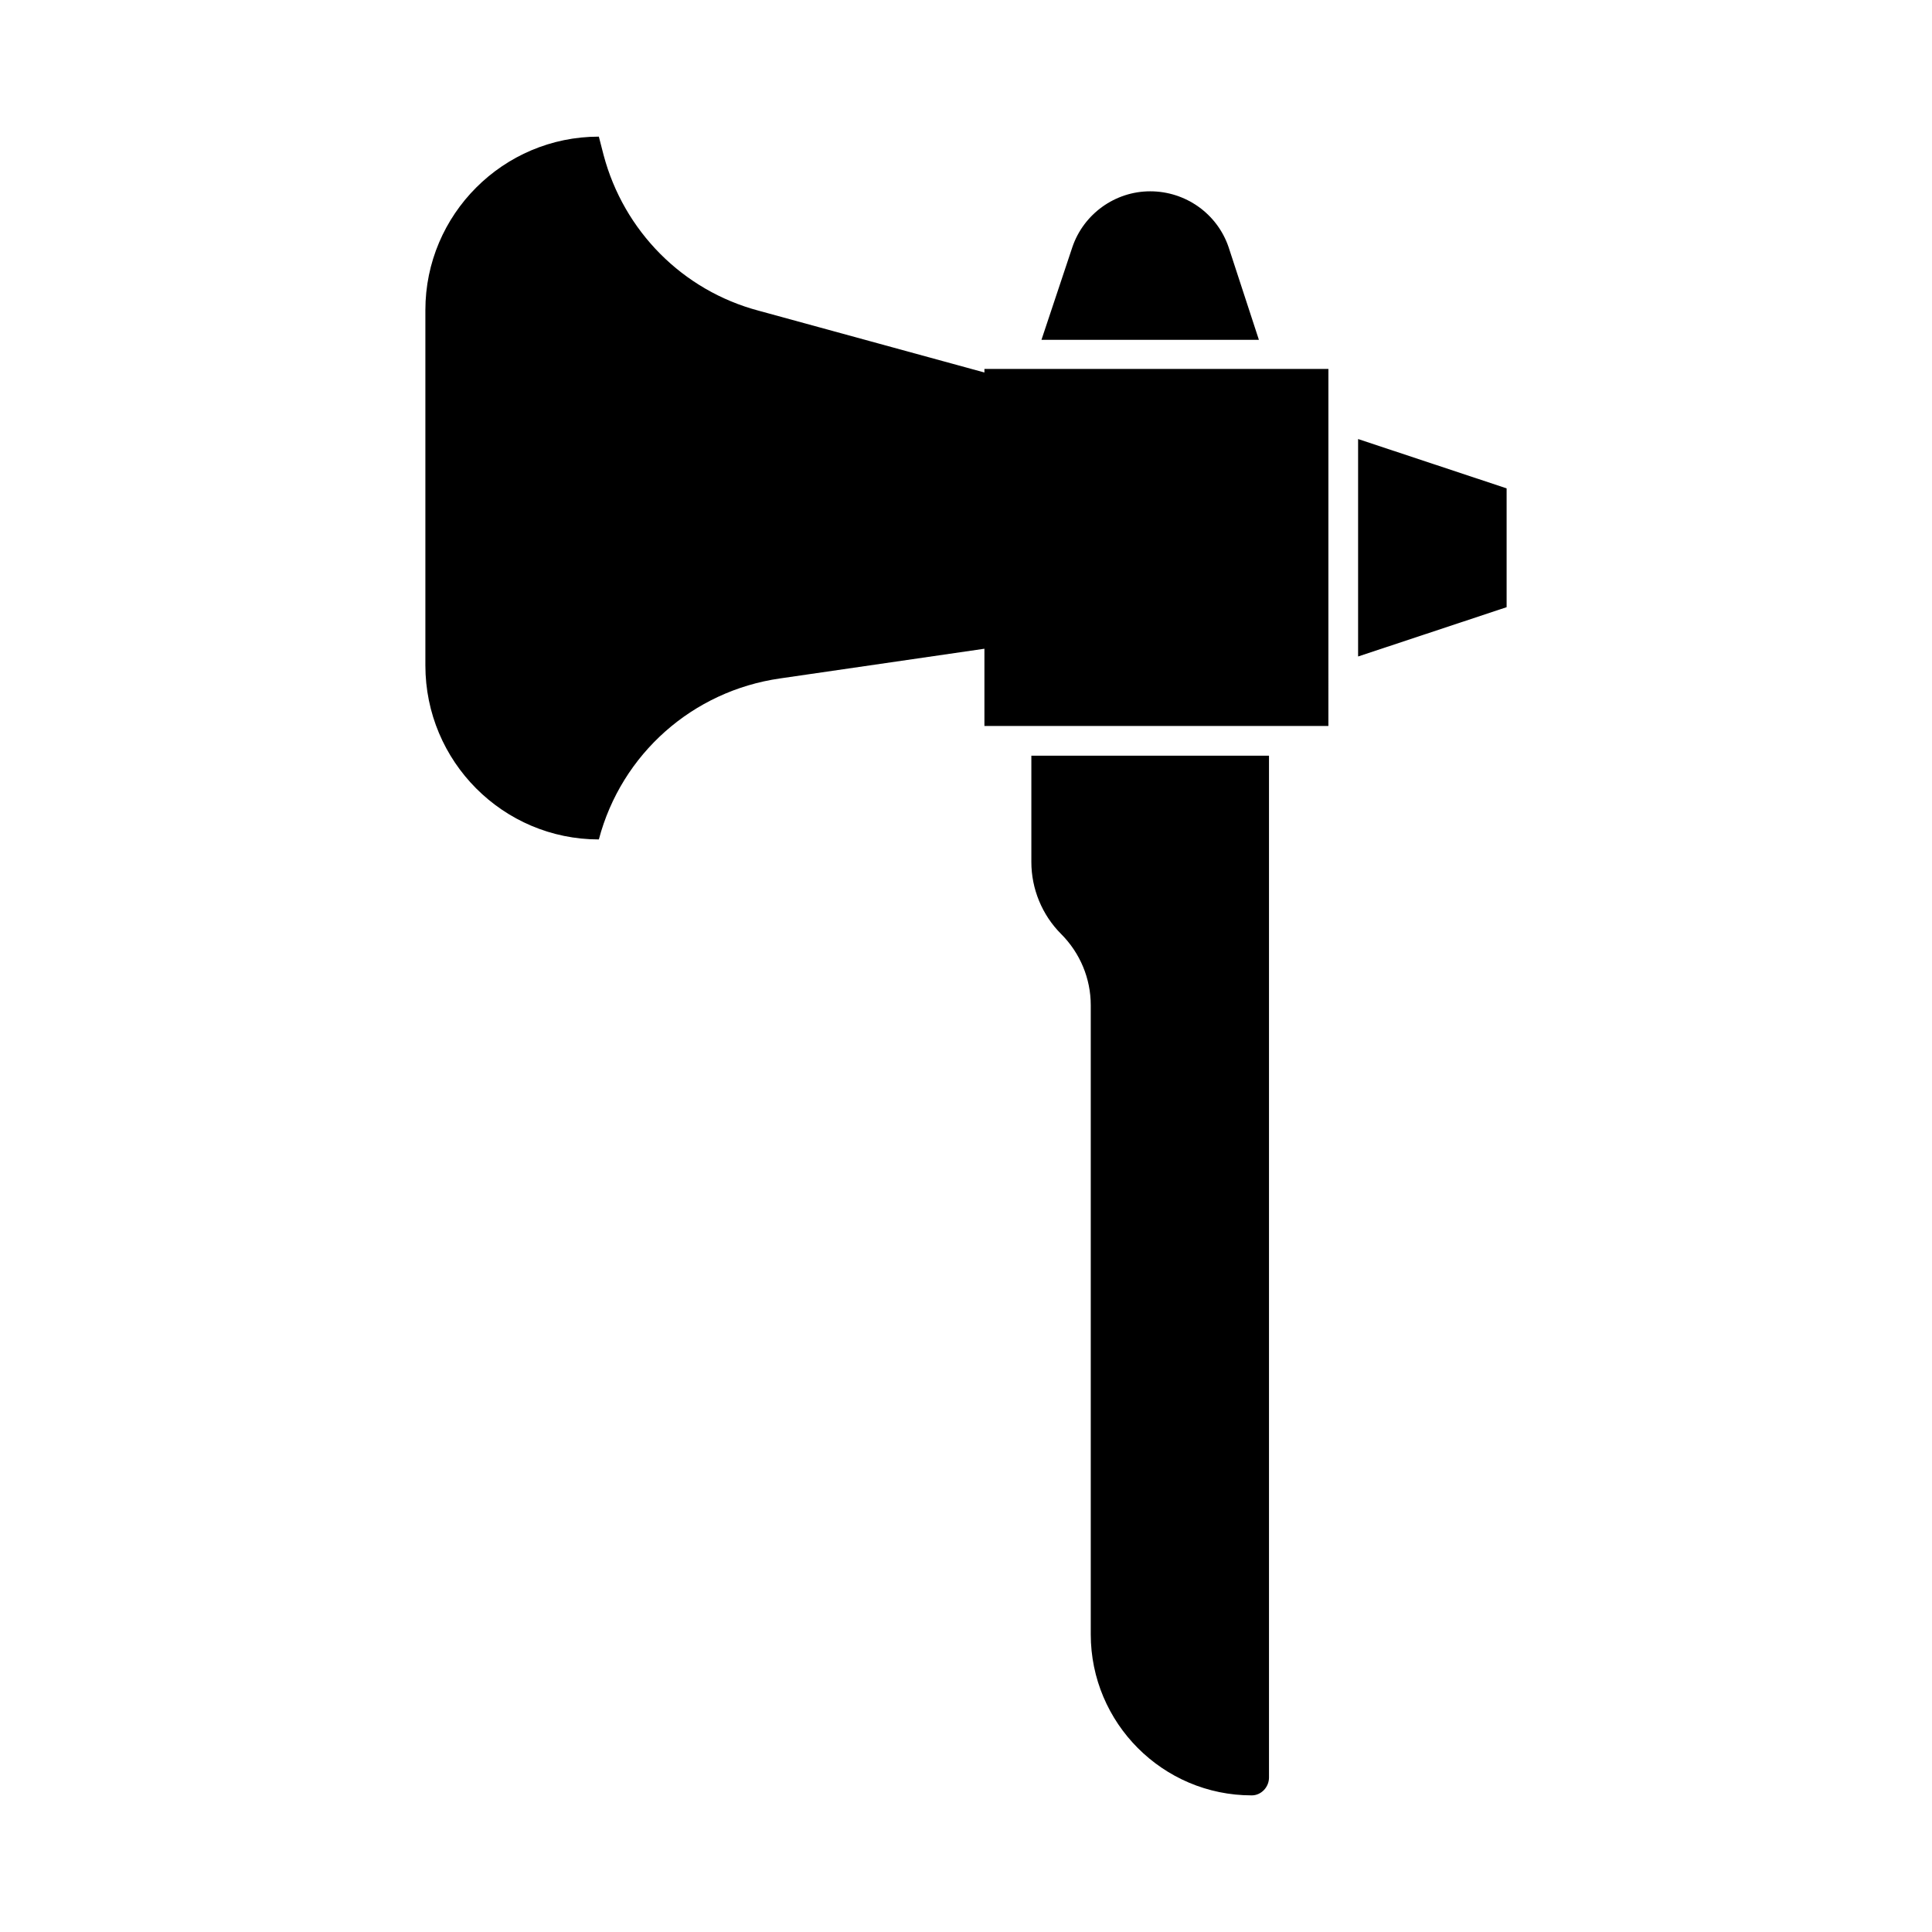 <?xml version="1.0" encoding="UTF-8"?>
<!-- Uploaded to: ICON Repo, www.svgrepo.com, Generator: ICON Repo Mixer Tools -->
<svg fill="#000000" width="800px" height="800px" version="1.1" viewBox="144 144 512 512" xmlns="http://www.w3.org/2000/svg">
 <g>
  <path d="m469.59 209.5c-2.992-8.816-11.336-14.801-20.781-14.801-9.289 0-17.633 5.984-20.625 14.801l-8.188 24.562h57.625z"/>
  <path d="m417.32 241.77h-12.438v0.945l-59.828-16.375c-20.152-5.352-35.738-21.098-41.094-41.25l-1.258-4.879c-25.348 0-45.973 20.625-45.973 45.973v94.148c0 25.504 20.625 46.129 45.973 46.129 5.984-22.672 24.875-39.359 48.02-42.668l54.16-7.871v20.469h91.156l0.004-94.621z"/>
  <path d="m417.32 372.45c0 7.086 2.832 14.012 7.871 19.051 5.039 5.039 7.871 11.809 7.871 18.895v166.73c0 23.457 19.051 42.668 42.668 42.668 2.519 0 4.566-2.203 4.566-4.723v-270.8h-62.977z"/>
  <path d="m503.91 260.35v57.625l39.359-13.066v-31.488z"/>
 </g>
</svg>